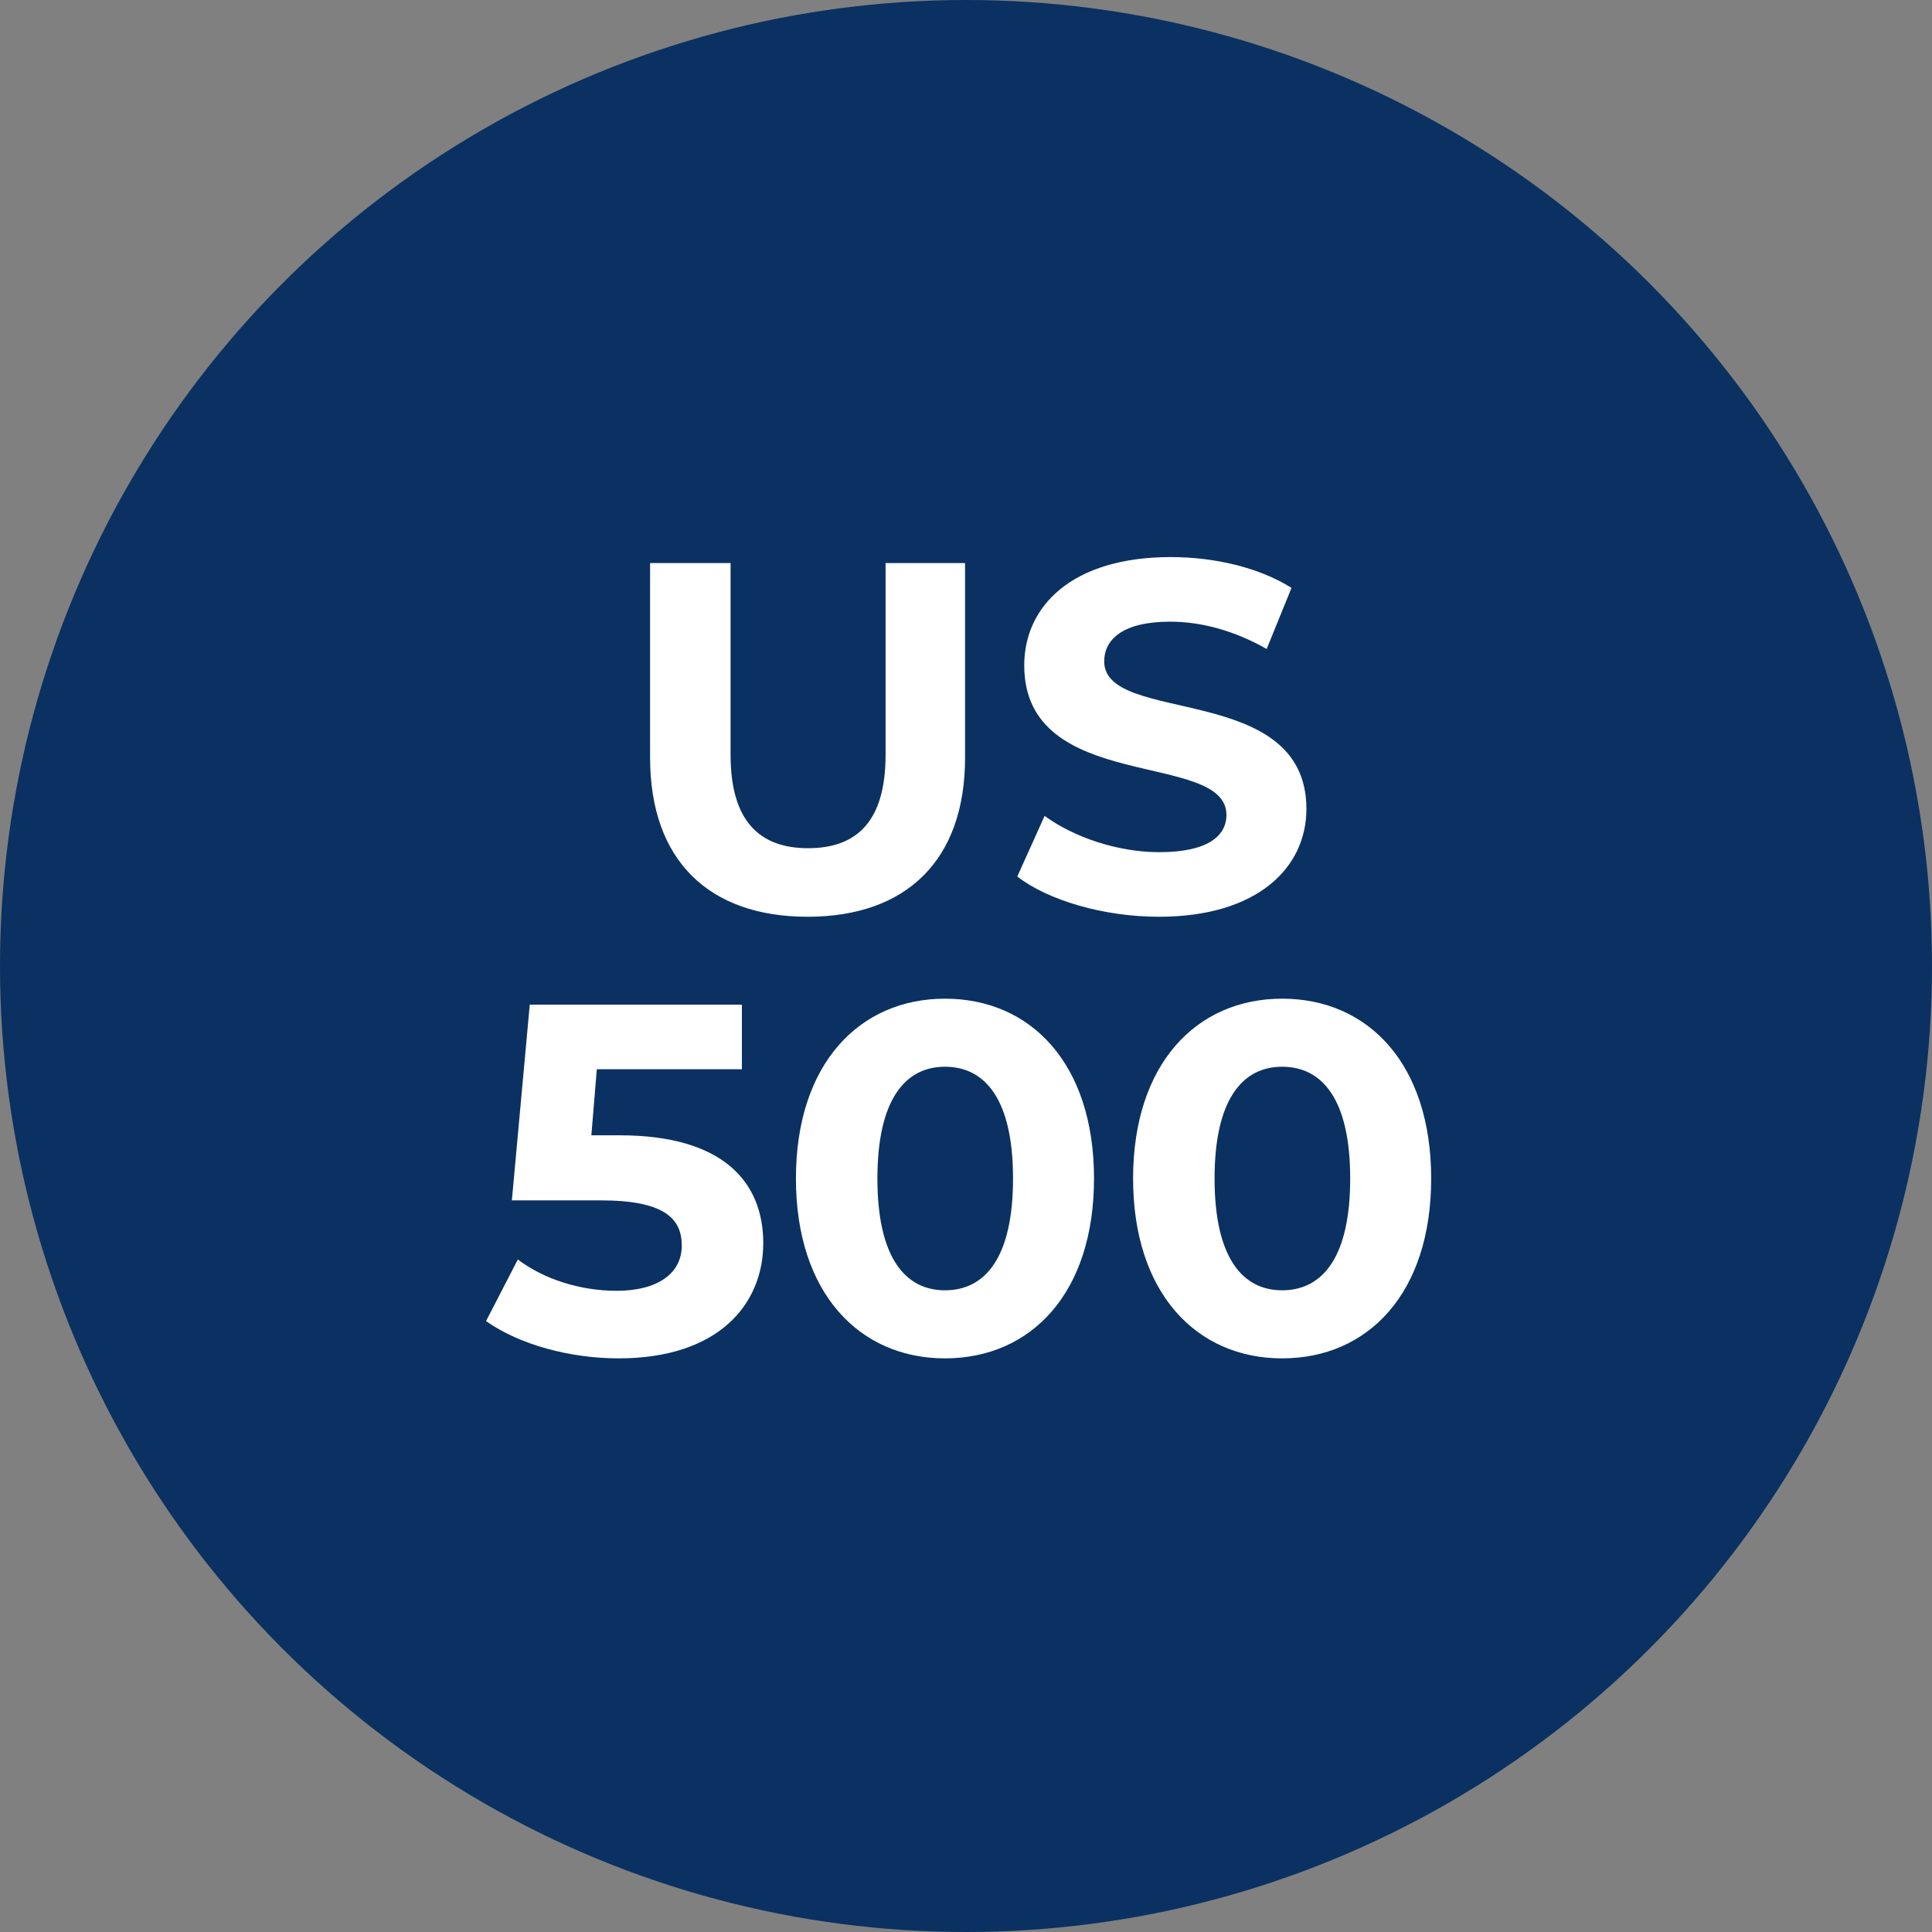 <svg width="35" height="35" viewBox="0 0 35 35" fill="none" xmlns="http://www.w3.org/2000/svg">
<rect x="0" y="0" width="35" height="35" fill="#808080" stroke="none"/>
<circle cx="17.5" cy="17.5" r="17.5" fill="#0A3161"/>
<path d="M14.63 16.608C12.839 16.608 11.777 15.582 11.777 13.728V10.2H13.235V13.674C13.235 14.871 13.757 15.366 14.639 15.366C15.53 15.366 16.043 14.871 16.043 13.674V10.2H17.483V13.728C17.483 15.582 16.421 16.608 14.63 16.608ZM20.994 16.608C19.995 16.608 18.987 16.311 18.429 15.879L18.924 14.781C19.455 15.168 20.247 15.438 21.003 15.438C21.867 15.438 22.218 15.15 22.218 14.763C22.218 13.584 18.555 14.394 18.555 12.054C18.555 10.983 19.419 10.092 21.21 10.092C22.002 10.092 22.812 10.281 23.397 10.65L22.947 11.757C22.362 11.424 21.759 11.262 21.201 11.262C20.337 11.262 20.004 11.586 20.004 11.982C20.004 13.143 23.667 12.342 23.667 14.655C23.667 15.708 22.794 16.608 20.994 16.608ZM11.226 20.567C13.089 20.567 13.827 21.404 13.827 22.52C13.827 23.636 13.008 24.608 11.208 24.608C10.335 24.608 9.417 24.365 8.805 23.933L9.381 22.817C9.858 23.177 10.515 23.384 11.172 23.384C11.901 23.384 12.351 23.078 12.351 22.565C12.351 22.07 12.027 21.746 10.884 21.746H9.273L9.597 18.2H13.44V19.37H10.812L10.713 20.567H11.226ZM17.119 24.608C15.571 24.608 14.419 23.429 14.419 21.35C14.419 19.271 15.571 18.092 17.119 18.092C18.676 18.092 19.819 19.271 19.819 21.35C19.819 23.429 18.676 24.608 17.119 24.608ZM17.119 23.375C17.848 23.375 18.352 22.781 18.352 21.35C18.352 19.919 17.848 19.325 17.119 19.325C16.399 19.325 15.895 19.919 15.895 21.35C15.895 22.781 16.399 23.375 17.119 23.375ZM23.227 24.608C21.679 24.608 20.527 23.429 20.527 21.35C20.527 19.271 21.679 18.092 23.227 18.092C24.784 18.092 25.927 19.271 25.927 21.35C25.927 23.429 24.784 24.608 23.227 24.608ZM23.227 23.375C23.956 23.375 24.46 22.781 24.46 21.35C24.46 19.919 23.956 19.325 23.227 19.325C22.507 19.325 22.003 19.919 22.003 21.35C22.003 22.781 22.507 23.375 23.227 23.375Z" fill="white"/>
</svg>
